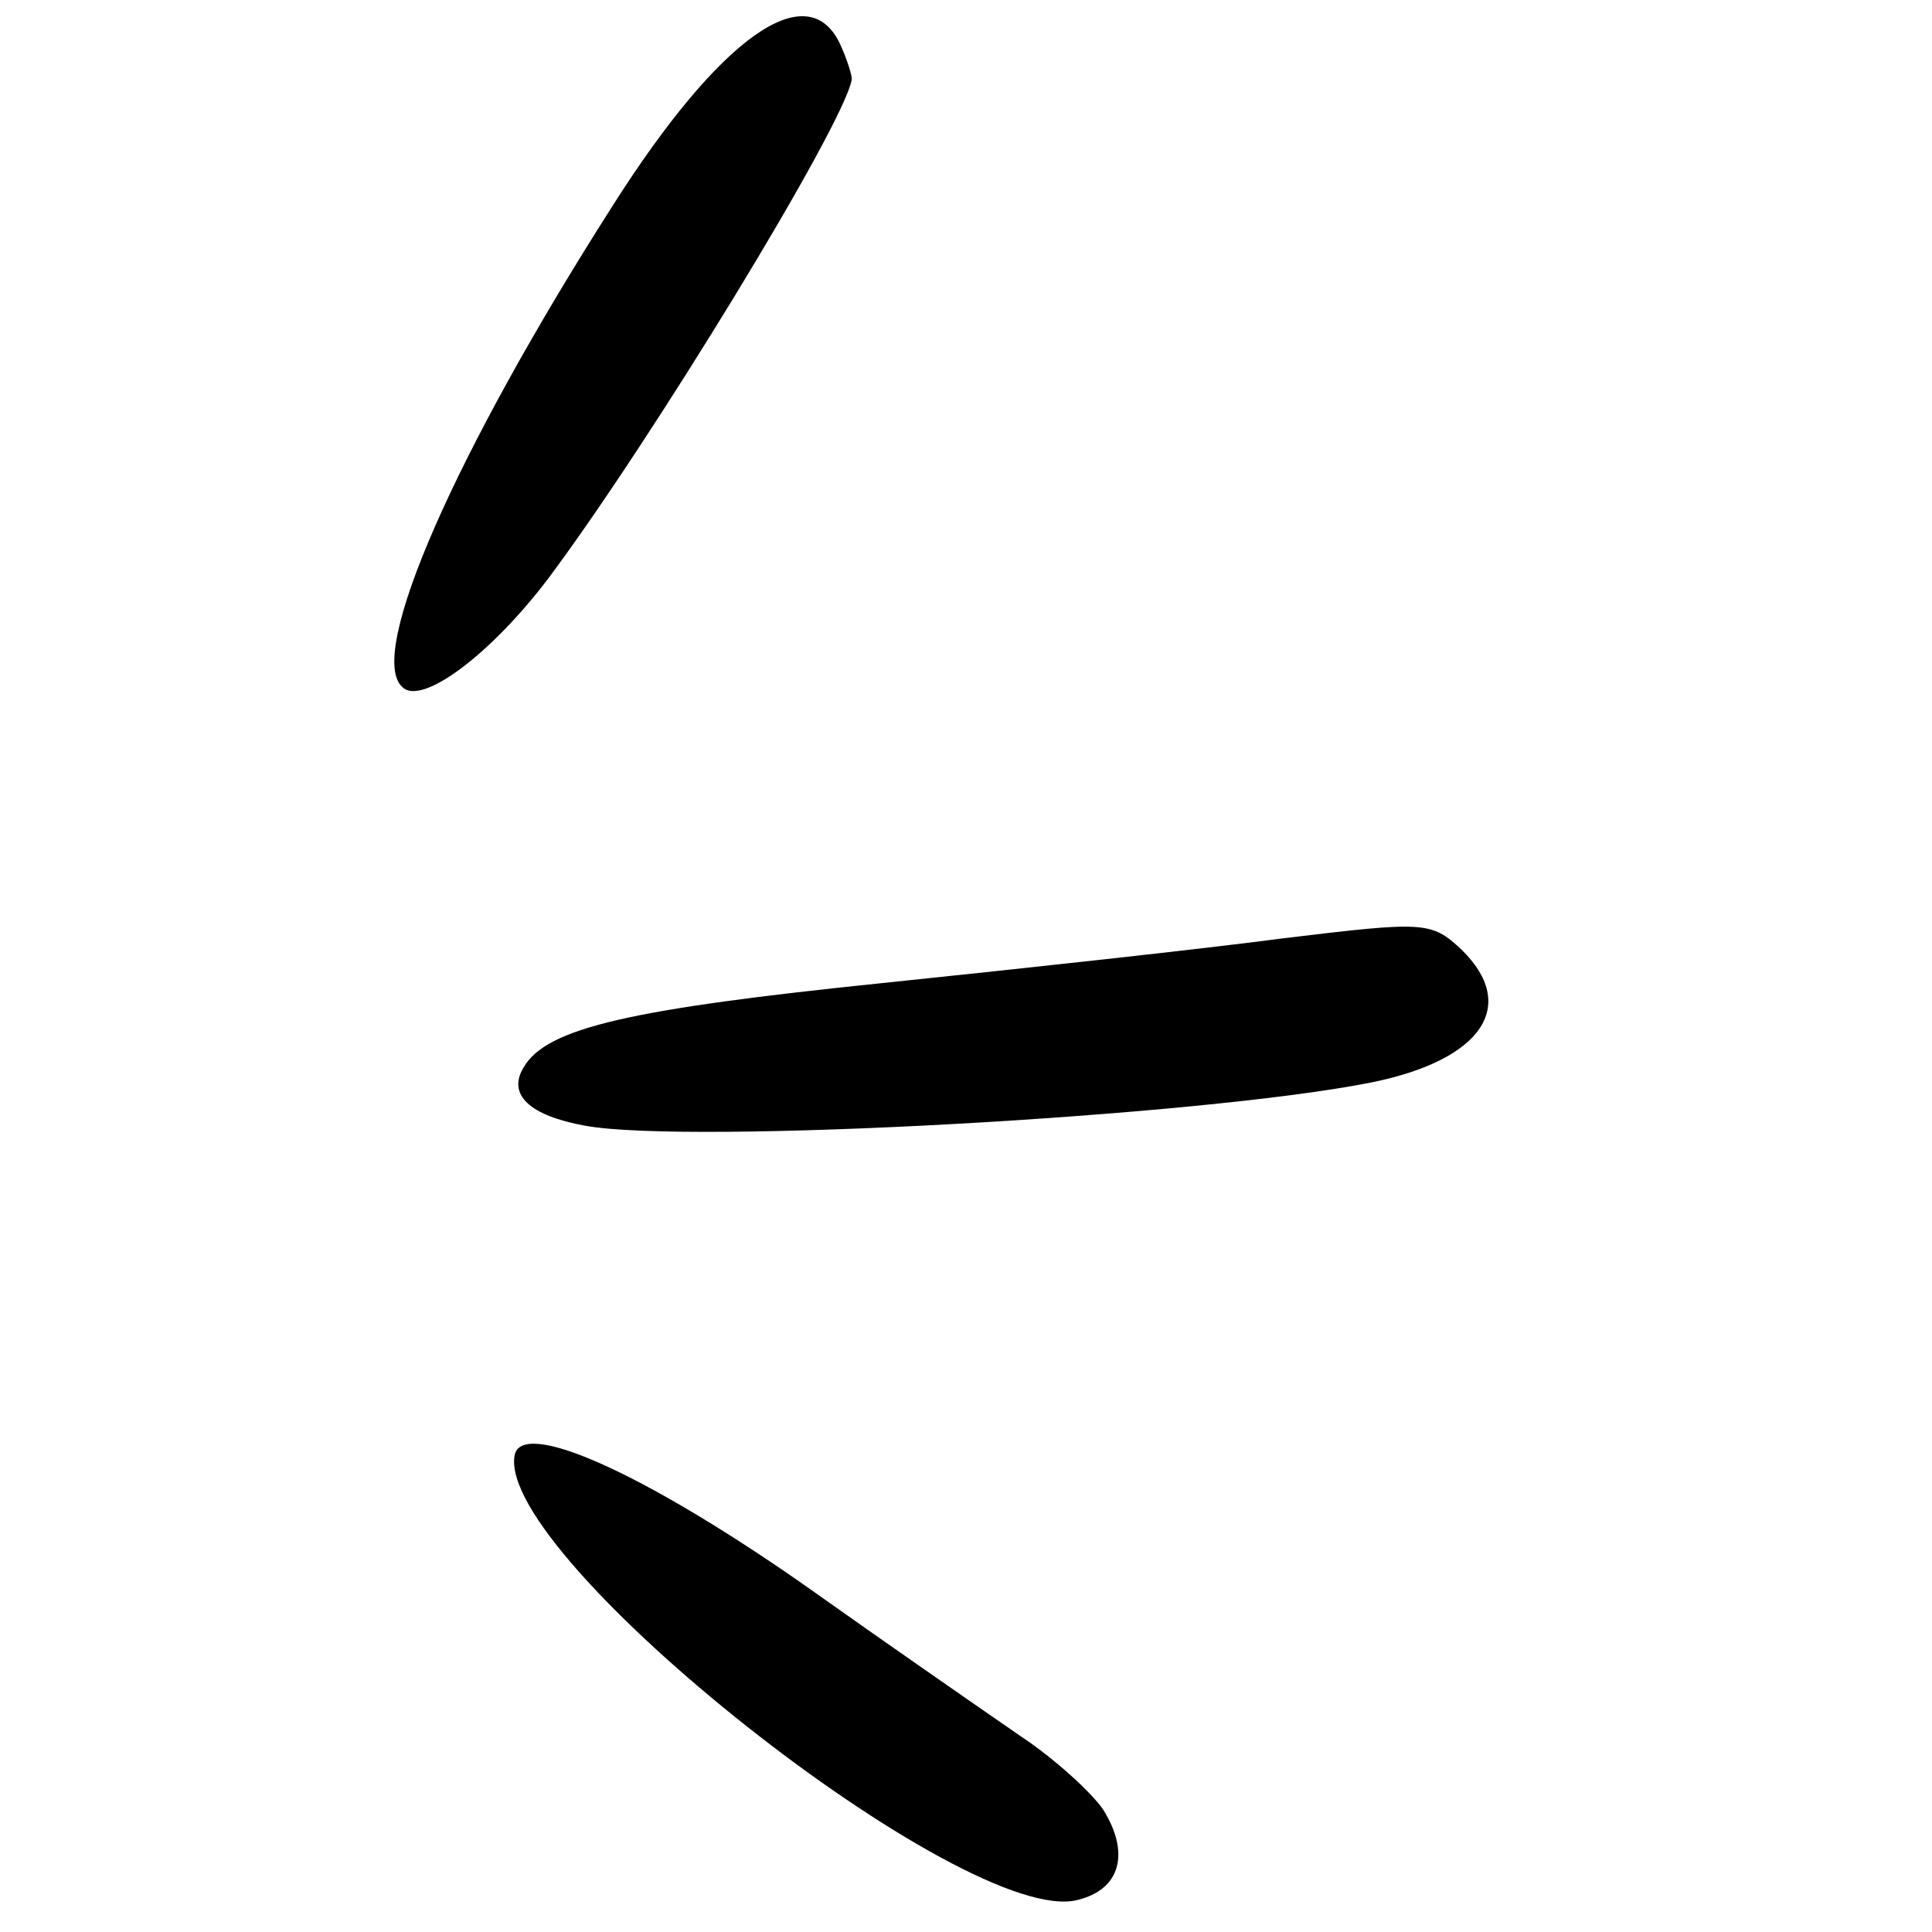 <svg xmlns="http://www.w3.org/2000/svg" xmlns:xlink="http://www.w3.org/1999/xlink" width="100" zoomAndPan="magnify" viewBox="0 0 75 75" height="100" preserveAspectRatio="xMidYMid meet" version="1.0"><defs><clipPath id="95039f2174"><path d="M 20 35 L 58 35 L 58 44 L 20 44 Z M 20 35 " clip-rule="nonzero"/></clipPath><clipPath id="d42debb088"><path d="M 6.082 68.941 L 19.336 -3.352 L 65.074 5.031 L 51.82 77.328 Z M 6.082 68.941 " clip-rule="nonzero"/></clipPath><clipPath id="1b854acdfc"><path d="M 65.18 5.242 L 51.926 77.535 L 6.188 69.152 L 19.441 -3.145 Z M 65.18 5.242 " clip-rule="nonzero"/></clipPath><clipPath id="31f191cde3"><path d="M 65.18 5.242 L 51.926 77.535 L 6.188 69.152 L 19.441 -3.145 Z M 65.18 5.242 " clip-rule="nonzero"/></clipPath><clipPath id="054a383f31"><path d="M 19 56 L 44 56 L 44 74 L 19 74 Z M 19 56 " clip-rule="nonzero"/></clipPath><clipPath id="ce8380505e"><path d="M 6.082 68.941 L 19.336 -3.352 L 65.074 5.031 L 51.82 77.328 Z M 6.082 68.941 " clip-rule="nonzero"/></clipPath><clipPath id="9282f36ffc"><path d="M 65.18 5.242 L 51.926 77.535 L 6.188 69.152 L 19.441 -3.145 Z M 65.18 5.242 " clip-rule="nonzero"/></clipPath><clipPath id="26fae53b5e"><path d="M 65.18 5.242 L 51.926 77.535 L 6.188 69.152 L 19.441 -3.145 Z M 65.18 5.242 " clip-rule="nonzero"/></clipPath><clipPath id="1930d8c47c"><path d="M 15 0 L 34 0 L 34 27 L 15 27 Z M 15 0 " clip-rule="nonzero"/></clipPath><clipPath id="54609dc497"><path d="M 6.082 68.941 L 19.336 -3.352 L 65.074 5.031 L 51.82 77.328 Z M 6.082 68.941 " clip-rule="nonzero"/></clipPath><clipPath id="b81b9087c4"><path d="M 65.18 5.242 L 51.926 77.535 L 6.188 69.152 L 19.441 -3.145 Z M 65.18 5.242 " clip-rule="nonzero"/></clipPath><clipPath id="ce5a628a06"><path d="M 65.18 5.242 L 51.926 77.535 L 6.188 69.152 L 19.441 -3.145 Z M 65.18 5.242 " clip-rule="nonzero"/></clipPath></defs><g clip-path="url(#95039f2174)"><g clip-path="url(#d42debb088)"><g clip-path="url(#1b854acdfc)"><g clip-path="url(#31f191cde3)"><path fill="#000000" d="M 56.73 36.859 C 55.559 35.762 55.281 35.766 49.84 36.422 C 46.688 36.84 39.688 37.598 34.316 38.156 C 24.473 39.168 21.211 39.895 20.324 41.441 C 19.695 42.484 20.531 43.301 22.707 43.699 C 26.746 44.441 46.648 43.344 53.258 42.016 C 57.535 41.145 58.965 39.035 56.73 36.859 Z M 56.73 36.859 " fill-opacity="1" fill-rule="evenodd"/></g></g></g></g><g clip-path="url(#054a383f31)"><g clip-path="url(#ce8380505e)"><g clip-path="url(#9282f36ffc)"><g clip-path="url(#26fae53b5e)"><path fill="#000000" d="M 42.816 70.234 C 42.383 69.605 40.977 68.297 39.605 67.387 C 38.289 66.48 34.492 63.852 31.141 61.473 C 24.91 57.129 20.242 55.059 19.977 56.5 C 19.254 60.453 37.516 74.895 41.84 73.754 C 43.508 73.344 43.879 71.922 42.816 70.234 Z M 42.816 70.234 " fill-opacity="1" fill-rule="evenodd"/></g></g></g></g><g clip-path="url(#1930d8c47c)"><g clip-path="url(#54609dc497)"><g clip-path="url(#b81b9087c4)"><g clip-path="url(#ce5a628a06)"><path fill="#000000" d="M 32.605 1.695 C 31.336 -0.969 27.93 1.445 23.762 8.02 C 17.68 17.555 14.207 25.418 15.621 26.672 C 16.363 27.414 19.035 25.422 21.277 22.465 C 25.203 17.227 32.727 4.918 33.062 3.102 C 33.09 2.941 32.879 2.297 32.605 1.695 Z M 32.605 1.695 " fill-opacity="1" fill-rule="evenodd"/></g></g></g></g></svg>